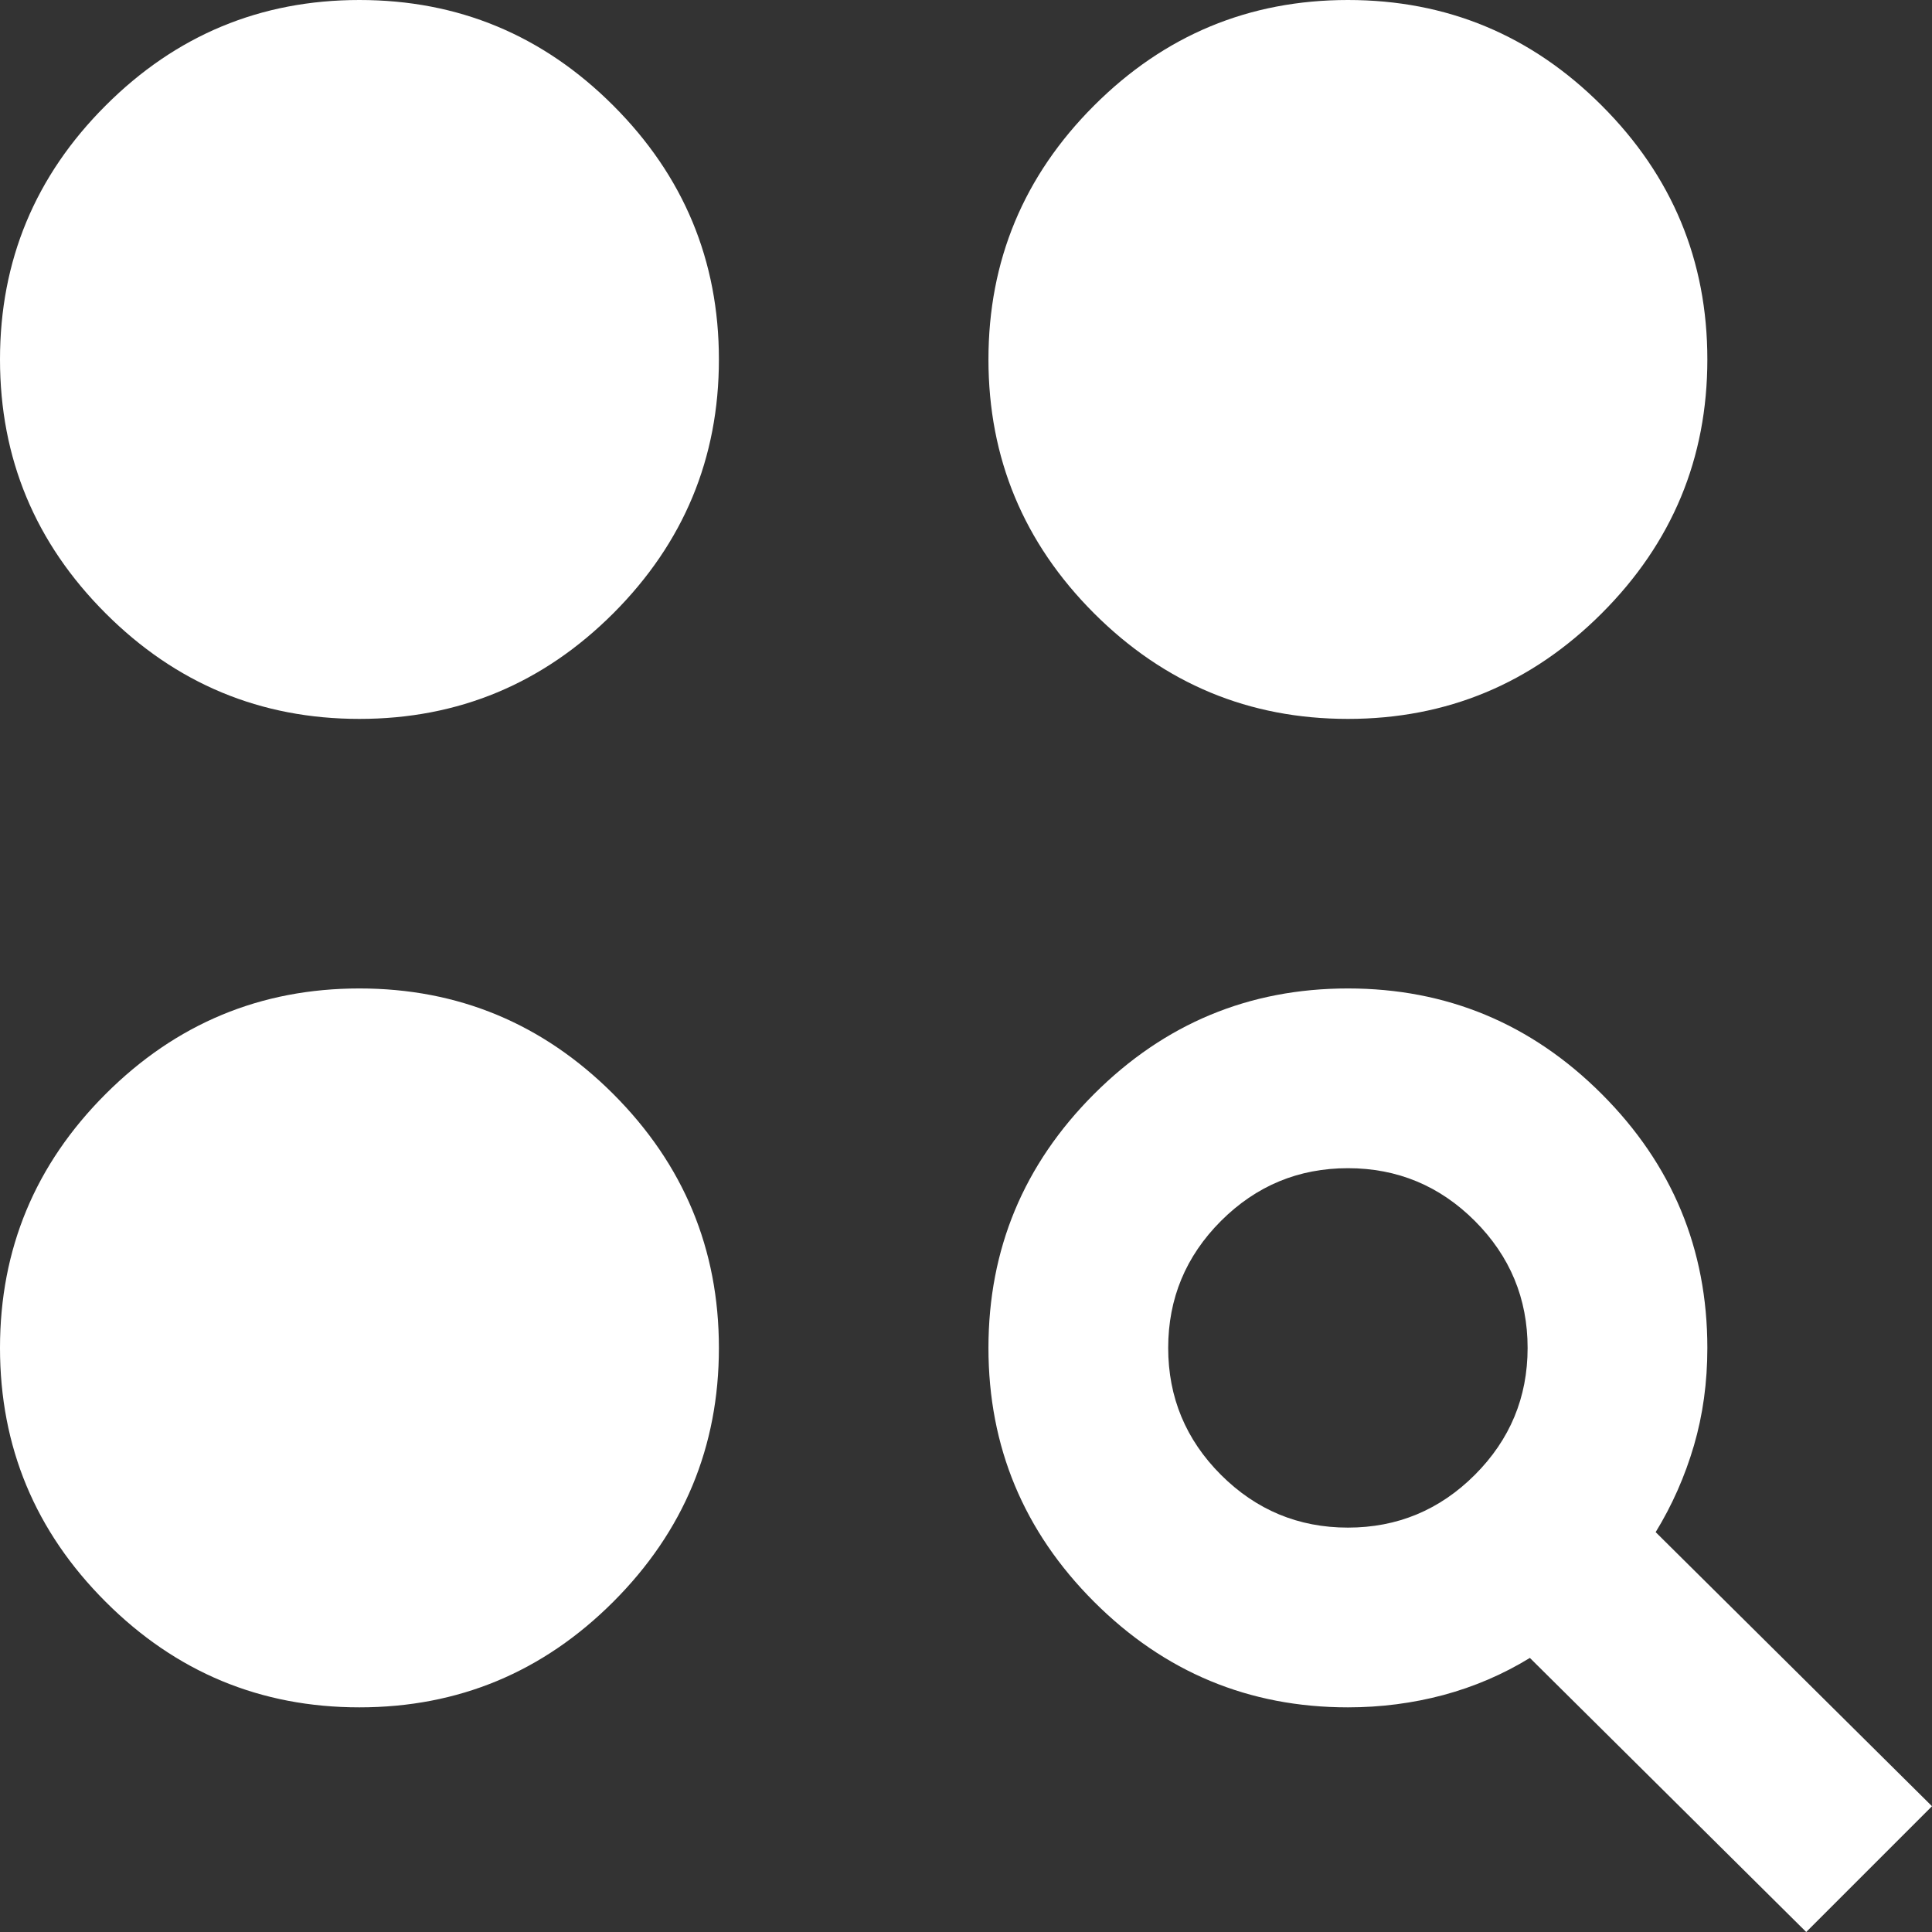 <svg width="29" height="29" viewBox="0 0 29 29" fill="none" xmlns="http://www.w3.org/2000/svg">
<rect x="0" y="0" width="29" height="29" fill="#333333" stroke="none"/>
<mask id="mask0_603_1414" style="mask-type:alpha" maskUnits="userSpaceOnUse" x="-3" y="-3" width="34" height="34">
<rect x="-2.023" y="-2.023" width="32.372" height="32.372" fill="#D9D9D9"/>
</mask>
<g mask="url(#mask0_603_1414)">
<path d="M27.112 29L22.964 24.886C22.559 25.134 22.127 25.319 21.666 25.443C21.205 25.566 20.727 25.628 20.233 25.628C18.749 25.628 17.479 25.1 16.422 24.043C15.366 22.987 14.837 21.716 14.837 20.233C14.837 18.749 15.366 17.479 16.422 16.422C17.479 15.366 18.749 14.837 20.233 14.837C21.716 14.837 22.987 15.366 24.043 16.422C25.1 17.479 25.628 18.749 25.628 20.233C25.628 20.75 25.561 21.239 25.426 21.7C25.291 22.16 25.1 22.593 24.852 22.998L29 27.112L27.112 29ZM5.395 25.628C3.912 25.628 2.641 25.1 1.585 24.043C0.528 22.987 0 21.716 0 20.233C0 18.749 0.528 17.479 1.585 16.422C2.641 15.366 3.912 14.837 5.395 14.837C6.879 14.837 8.149 15.366 9.206 16.422C10.262 17.479 10.791 18.749 10.791 20.233C10.791 21.716 10.262 22.987 9.206 24.043C8.149 25.1 6.879 25.628 5.395 25.628ZM20.233 22.93C20.974 22.93 21.61 22.666 22.138 22.138C22.666 21.61 22.93 20.974 22.93 20.233C22.93 19.491 22.666 18.856 22.138 18.327C21.61 17.799 20.974 17.535 20.233 17.535C19.491 17.535 18.856 17.799 18.327 18.327C17.799 18.856 17.535 19.491 17.535 20.233C17.535 20.974 17.799 21.61 18.327 22.138C18.856 22.666 19.491 22.93 20.233 22.93ZM5.395 10.791C3.912 10.791 2.641 10.262 1.585 9.206C0.528 8.149 0 6.879 0 5.395C0 3.912 0.528 2.641 1.585 1.585C2.641 0.528 3.912 0 5.395 0C6.879 0 8.149 0.528 9.206 1.585C10.262 2.641 10.791 3.912 10.791 5.395C10.791 6.879 10.262 8.149 9.206 9.206C8.149 10.262 6.879 10.791 5.395 10.791ZM20.233 10.791C18.749 10.791 17.479 10.262 16.422 9.206C15.366 8.149 14.837 6.879 14.837 5.395C14.837 3.912 15.366 2.641 16.422 1.585C17.479 0.528 18.749 0 20.233 0C21.716 0 22.987 0.528 24.043 1.585C25.1 2.641 25.628 3.912 25.628 5.395C25.628 6.879 25.1 8.149 24.043 9.206C22.987 10.262 21.716 10.791 20.233 10.791Z" fill="white"/>
</g>
</svg>
